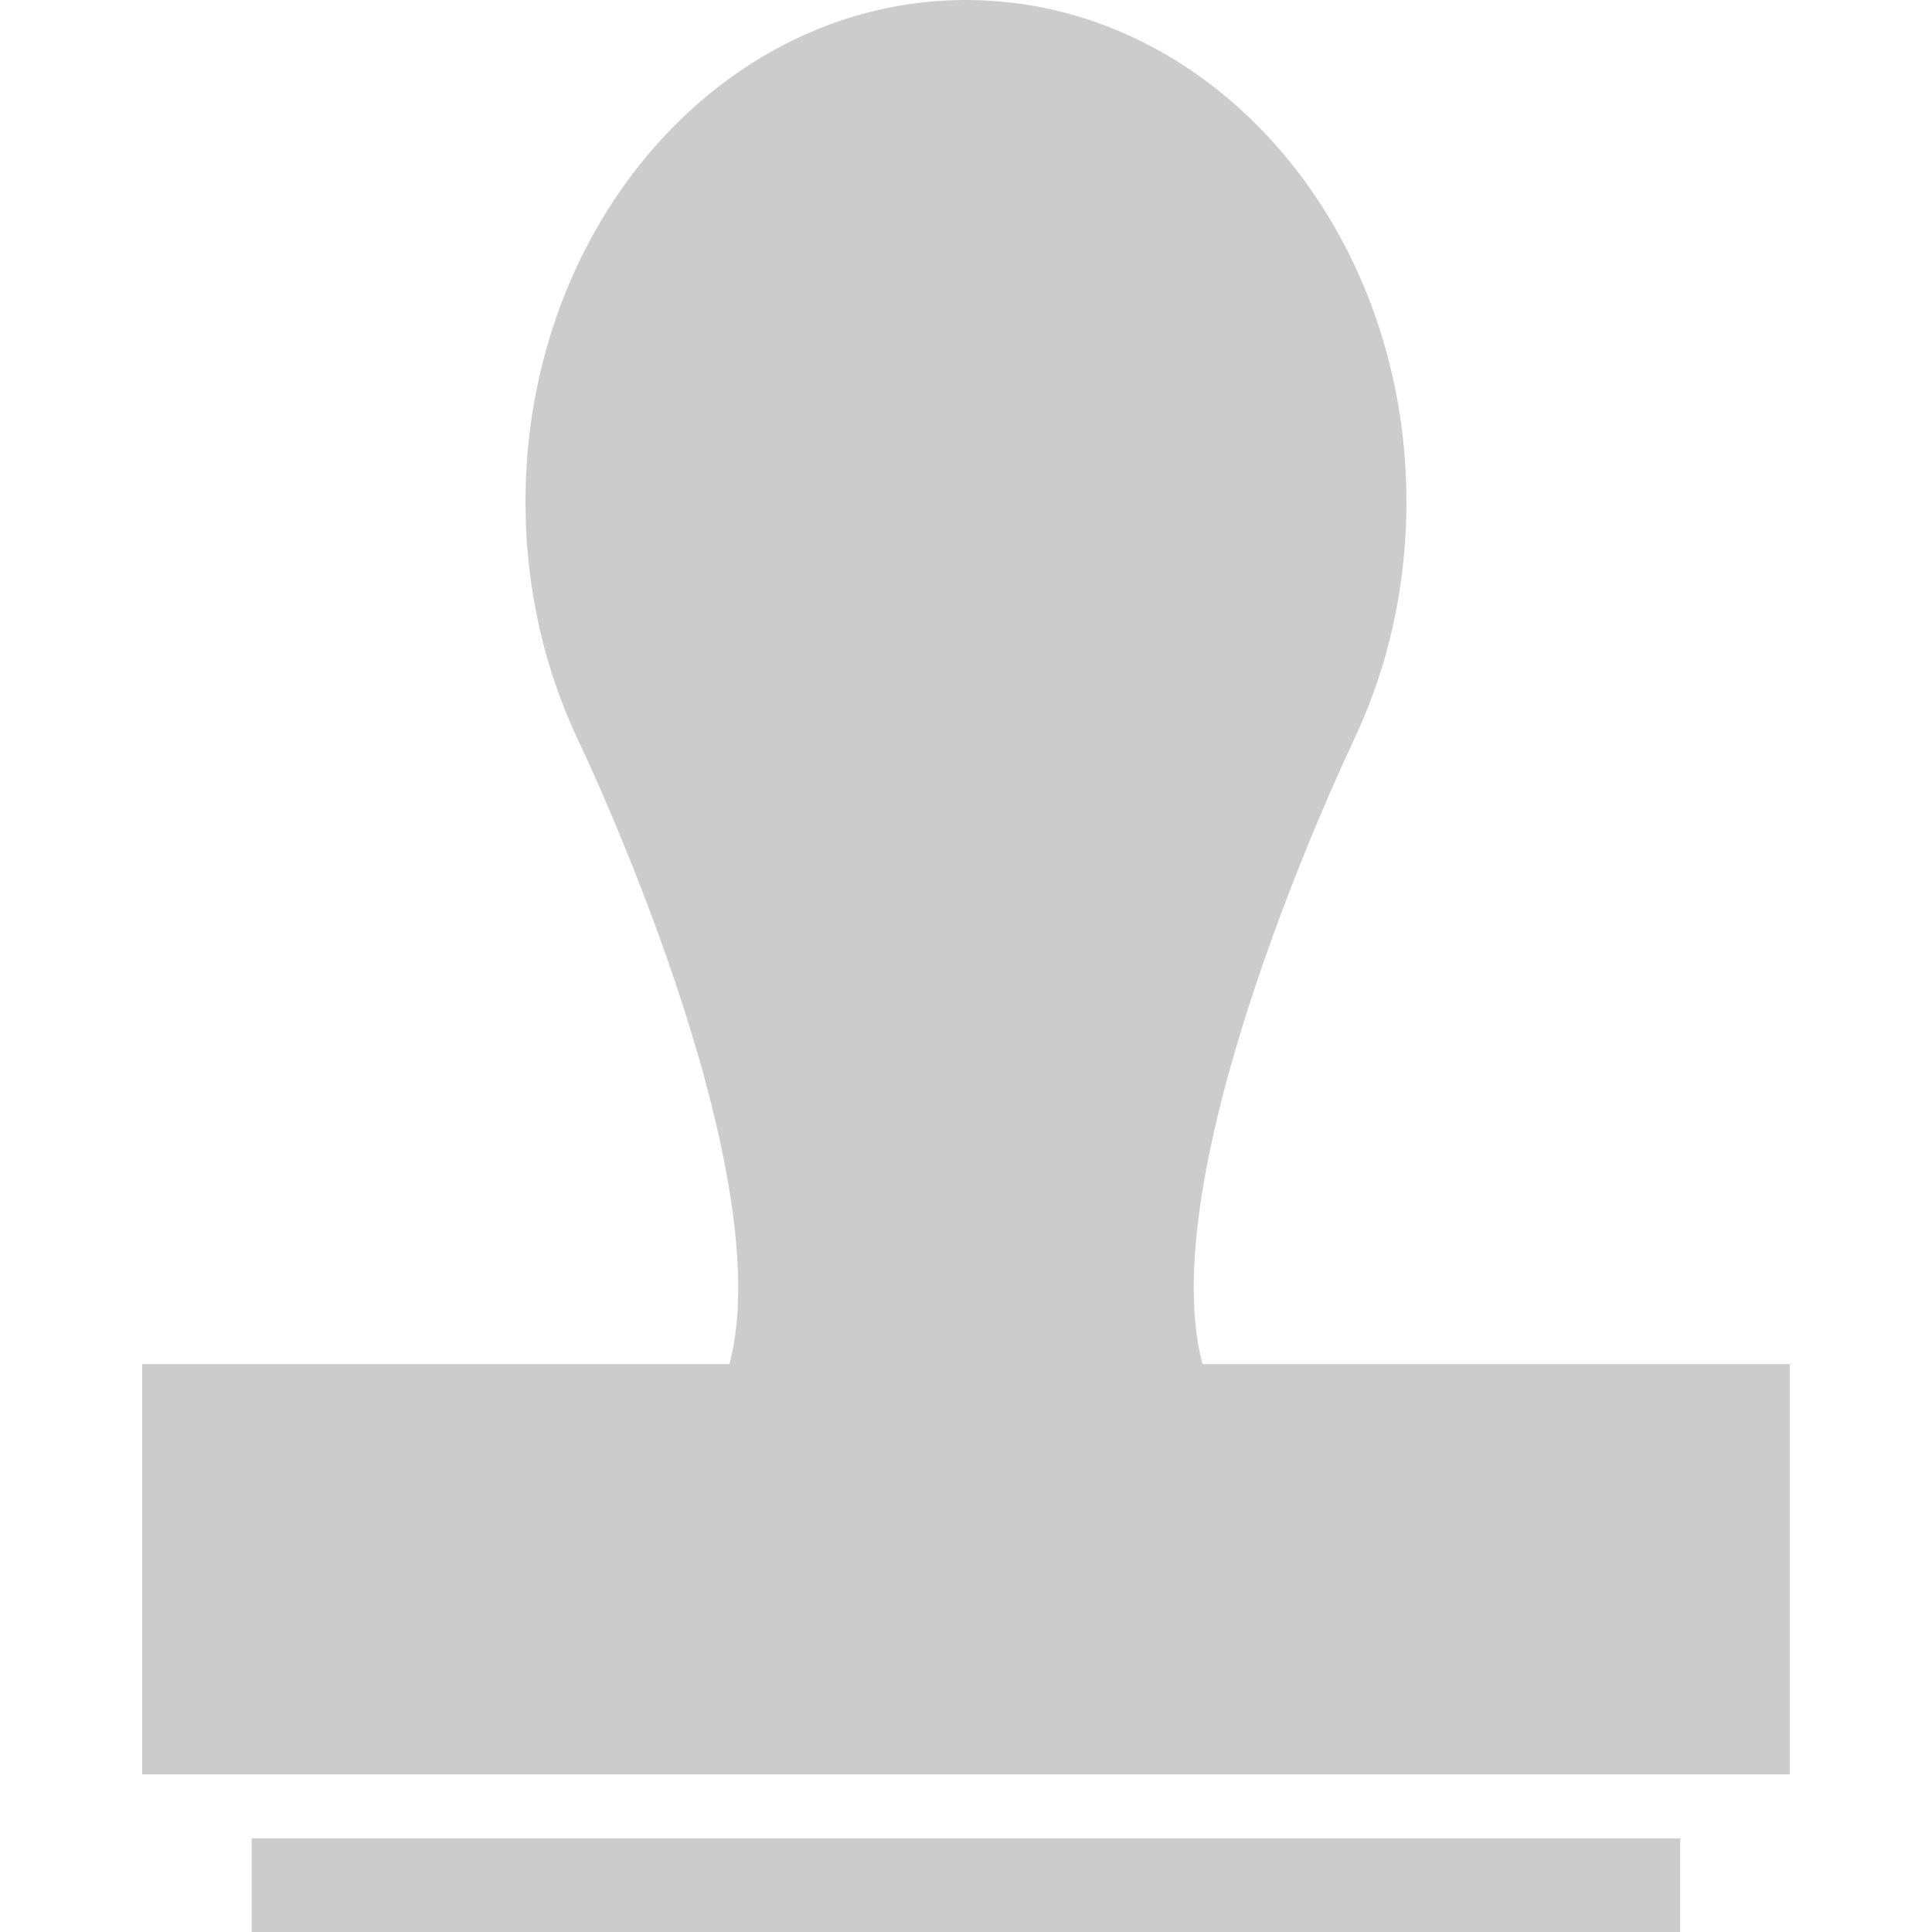 <svg version="1.1" xmlns="http://www.w3.org/2000/svg" xmlns:xlink="http://www.w3.org/1999/xlink" x="0px" y="0px"
	 width="24" height="24" viewBox="0 0 331.905 331.905" style="enable-background:new 0 0 331.905 331.905; fill: #cccccc"
	 xml:space="preserve">
    <g>
		<path d="M307.473,234.342H206.582c-9.07-34.035,25.75-106.664,25.75-106.664h-0.011c5.922-12.295,9.297-26.412,9.297-41.428
			C241.629,38.615,207.747,0,165.95,0S90.273,38.615,90.273,86.255c0,15.016,3.38,29.127,9.3,41.428h-0.011
			c0,0,34.818,72.623,25.753,106.668H24.427v70.47h283.052v-70.479H307.473z"/>
		<rect x="43.245" y="315.816" width="245.412" height="16.089"/>
	</g>
</svg>
